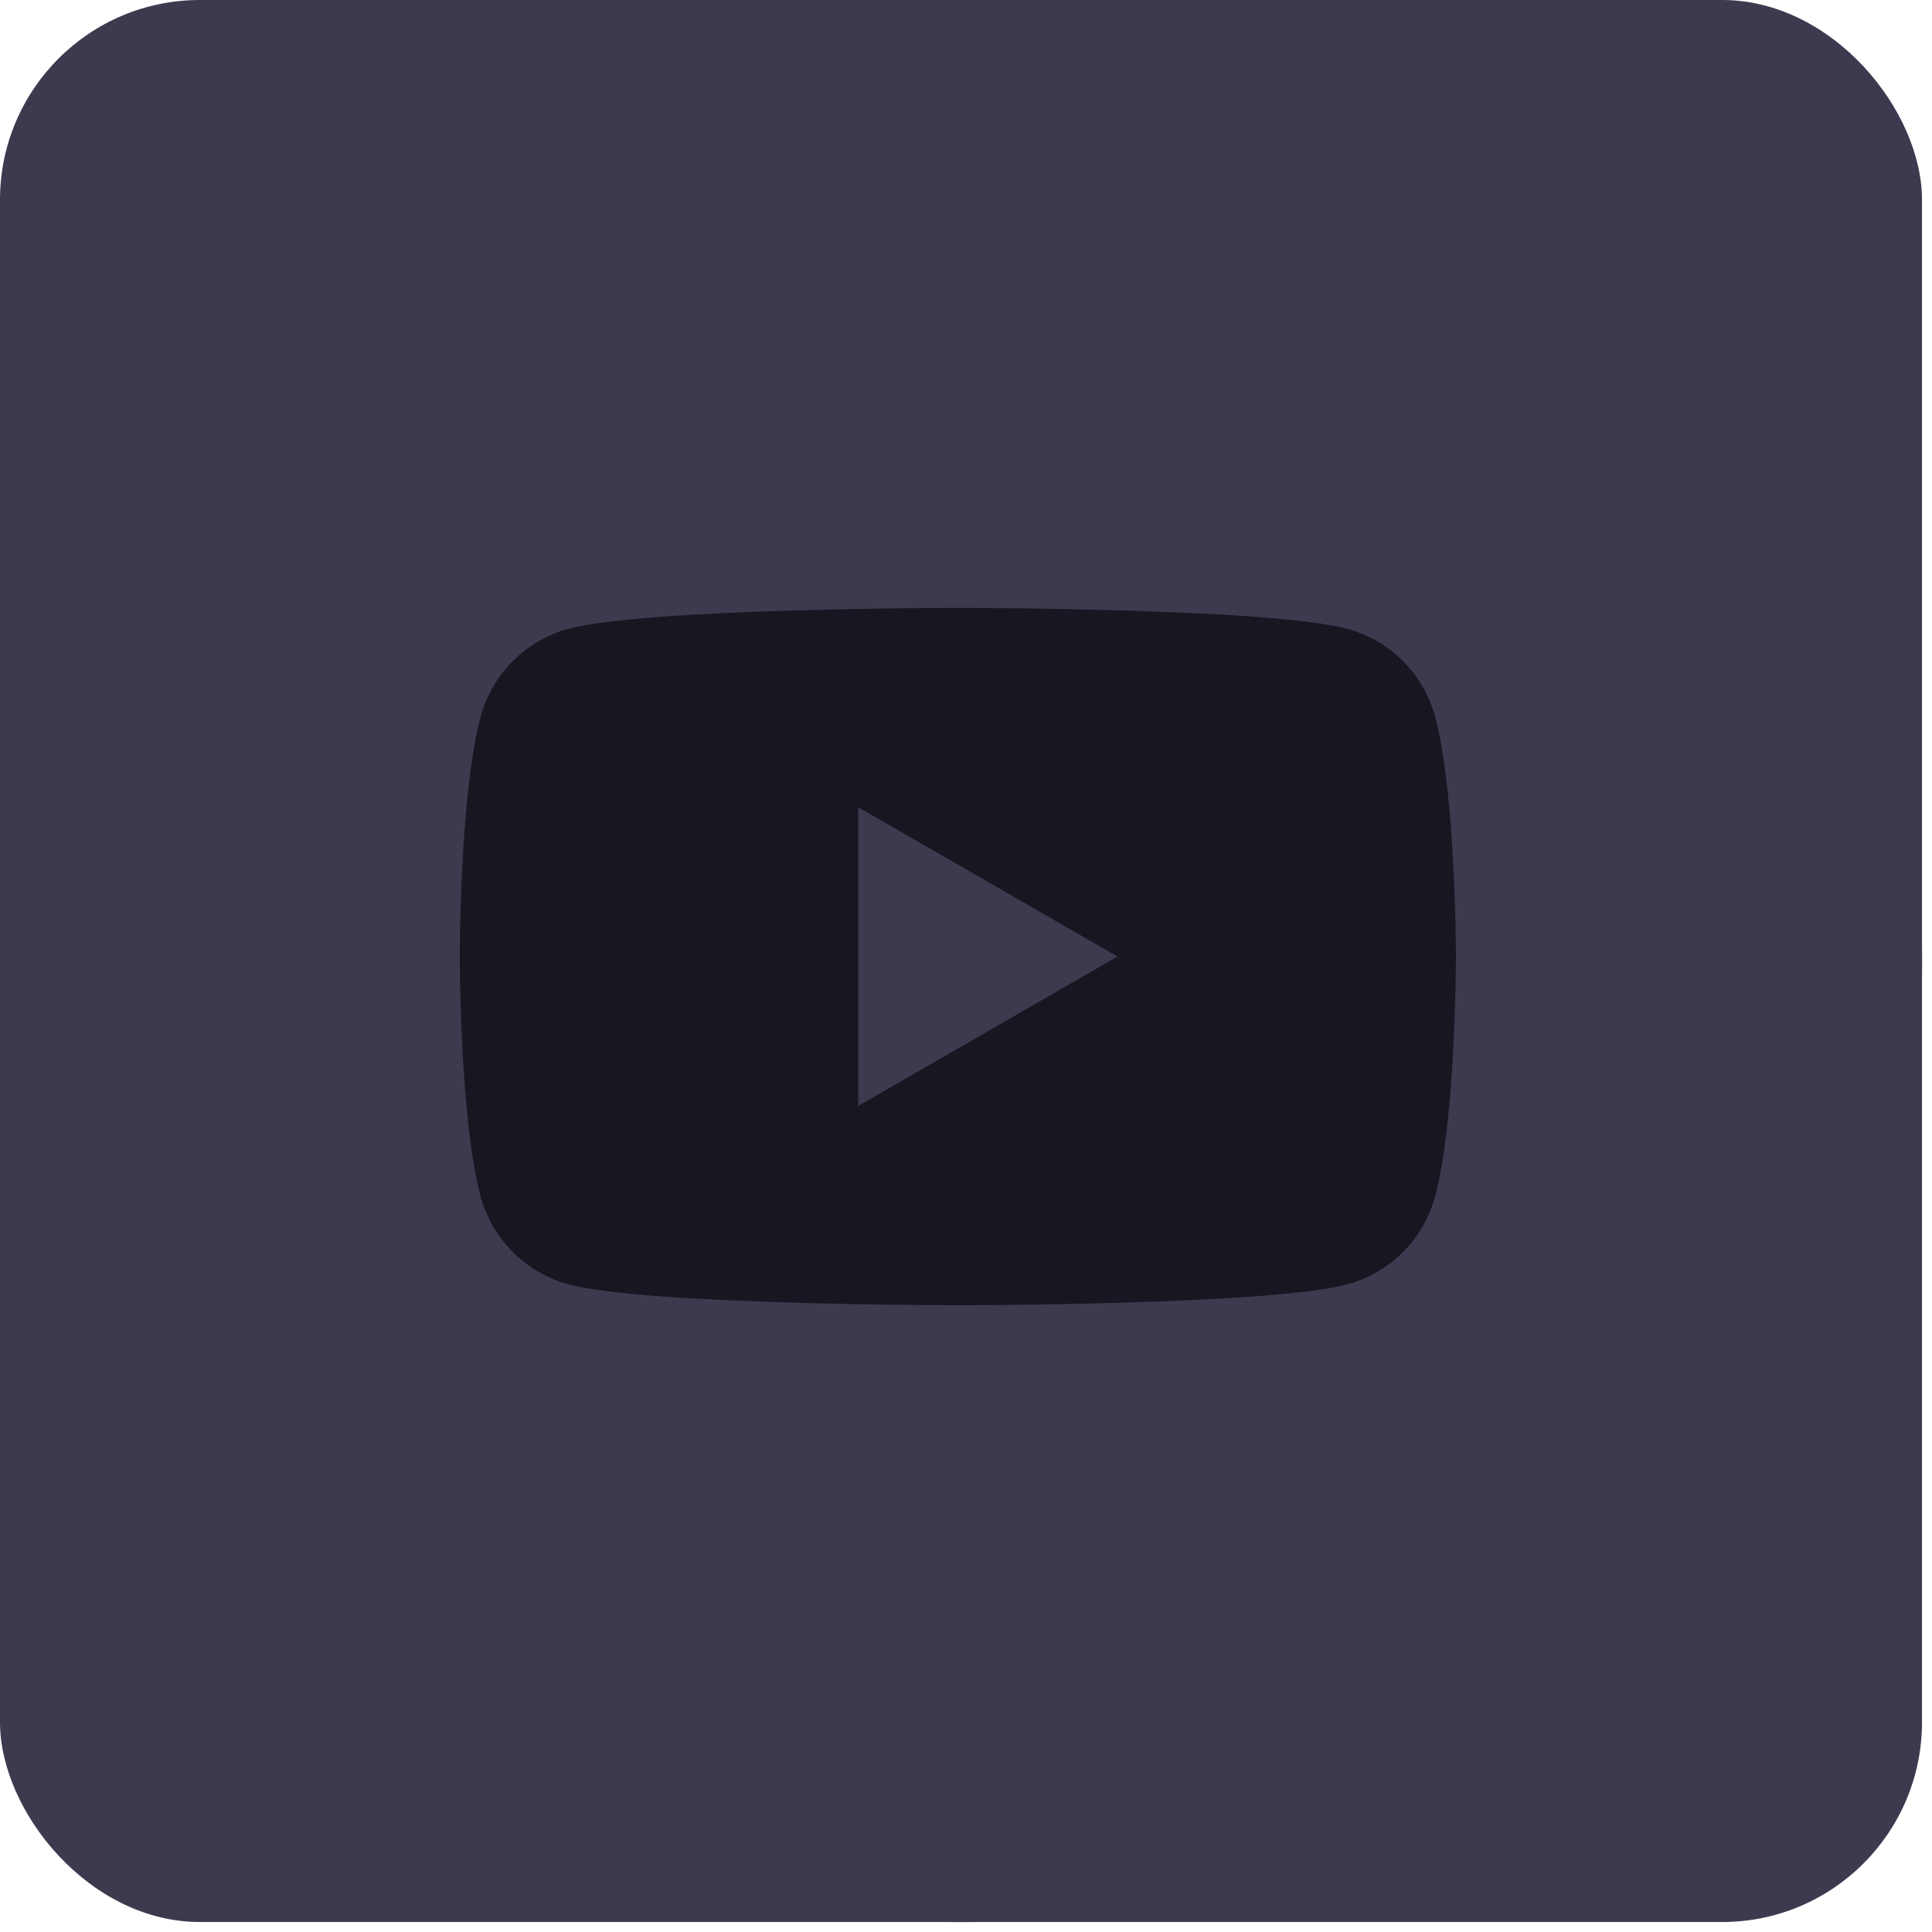 <svg width="29" height="29" viewBox="0 0 29 29" fill="none" xmlns="http://www.w3.org/2000/svg">
<rect width="28.85" height="28.85" rx="3" fill="#3C3A4E"/>
<rect x="4" y="5" width="21" height="19" fill="#171621"/>
<path d="M16.774 14.358L12.882 12.116V16.601L16.774 14.358Z" fill="#3C3A4E"/>
<path fill-rule="evenodd" clip-rule="evenodd" d="M28.851 14.426C28.851 22.393 22.393 28.851 14.426 28.851C6.459 28.851 0 22.393 0 14.426C0 6.459 6.459 0 14.426 0C22.393 0 28.851 6.459 28.851 14.426ZM21.058 9.922C21.29 10.154 21.457 10.443 21.542 10.759C21.854 11.926 21.854 14.358 21.854 14.358C21.854 14.358 21.854 16.791 21.542 17.958C21.457 18.274 21.29 18.563 21.058 18.795C20.826 19.027 20.537 19.194 20.22 19.279C19.054 19.592 14.379 19.592 14.379 19.592C14.379 19.592 9.702 19.592 8.536 19.279C8.219 19.194 7.931 19.026 7.699 18.794C7.467 18.563 7.3 18.274 7.214 17.958C6.901 16.791 6.901 14.358 6.901 14.358C6.901 14.358 6.901 11.926 7.214 10.759C7.3 10.443 7.467 10.154 7.699 9.922C7.931 9.691 8.219 9.523 8.536 9.438C9.702 9.125 14.379 9.125 14.379 9.125C14.379 9.125 19.055 9.125 20.22 9.438C20.537 9.523 20.826 9.69 21.058 9.922Z" fill="#3C3A4E"/>
</svg>

